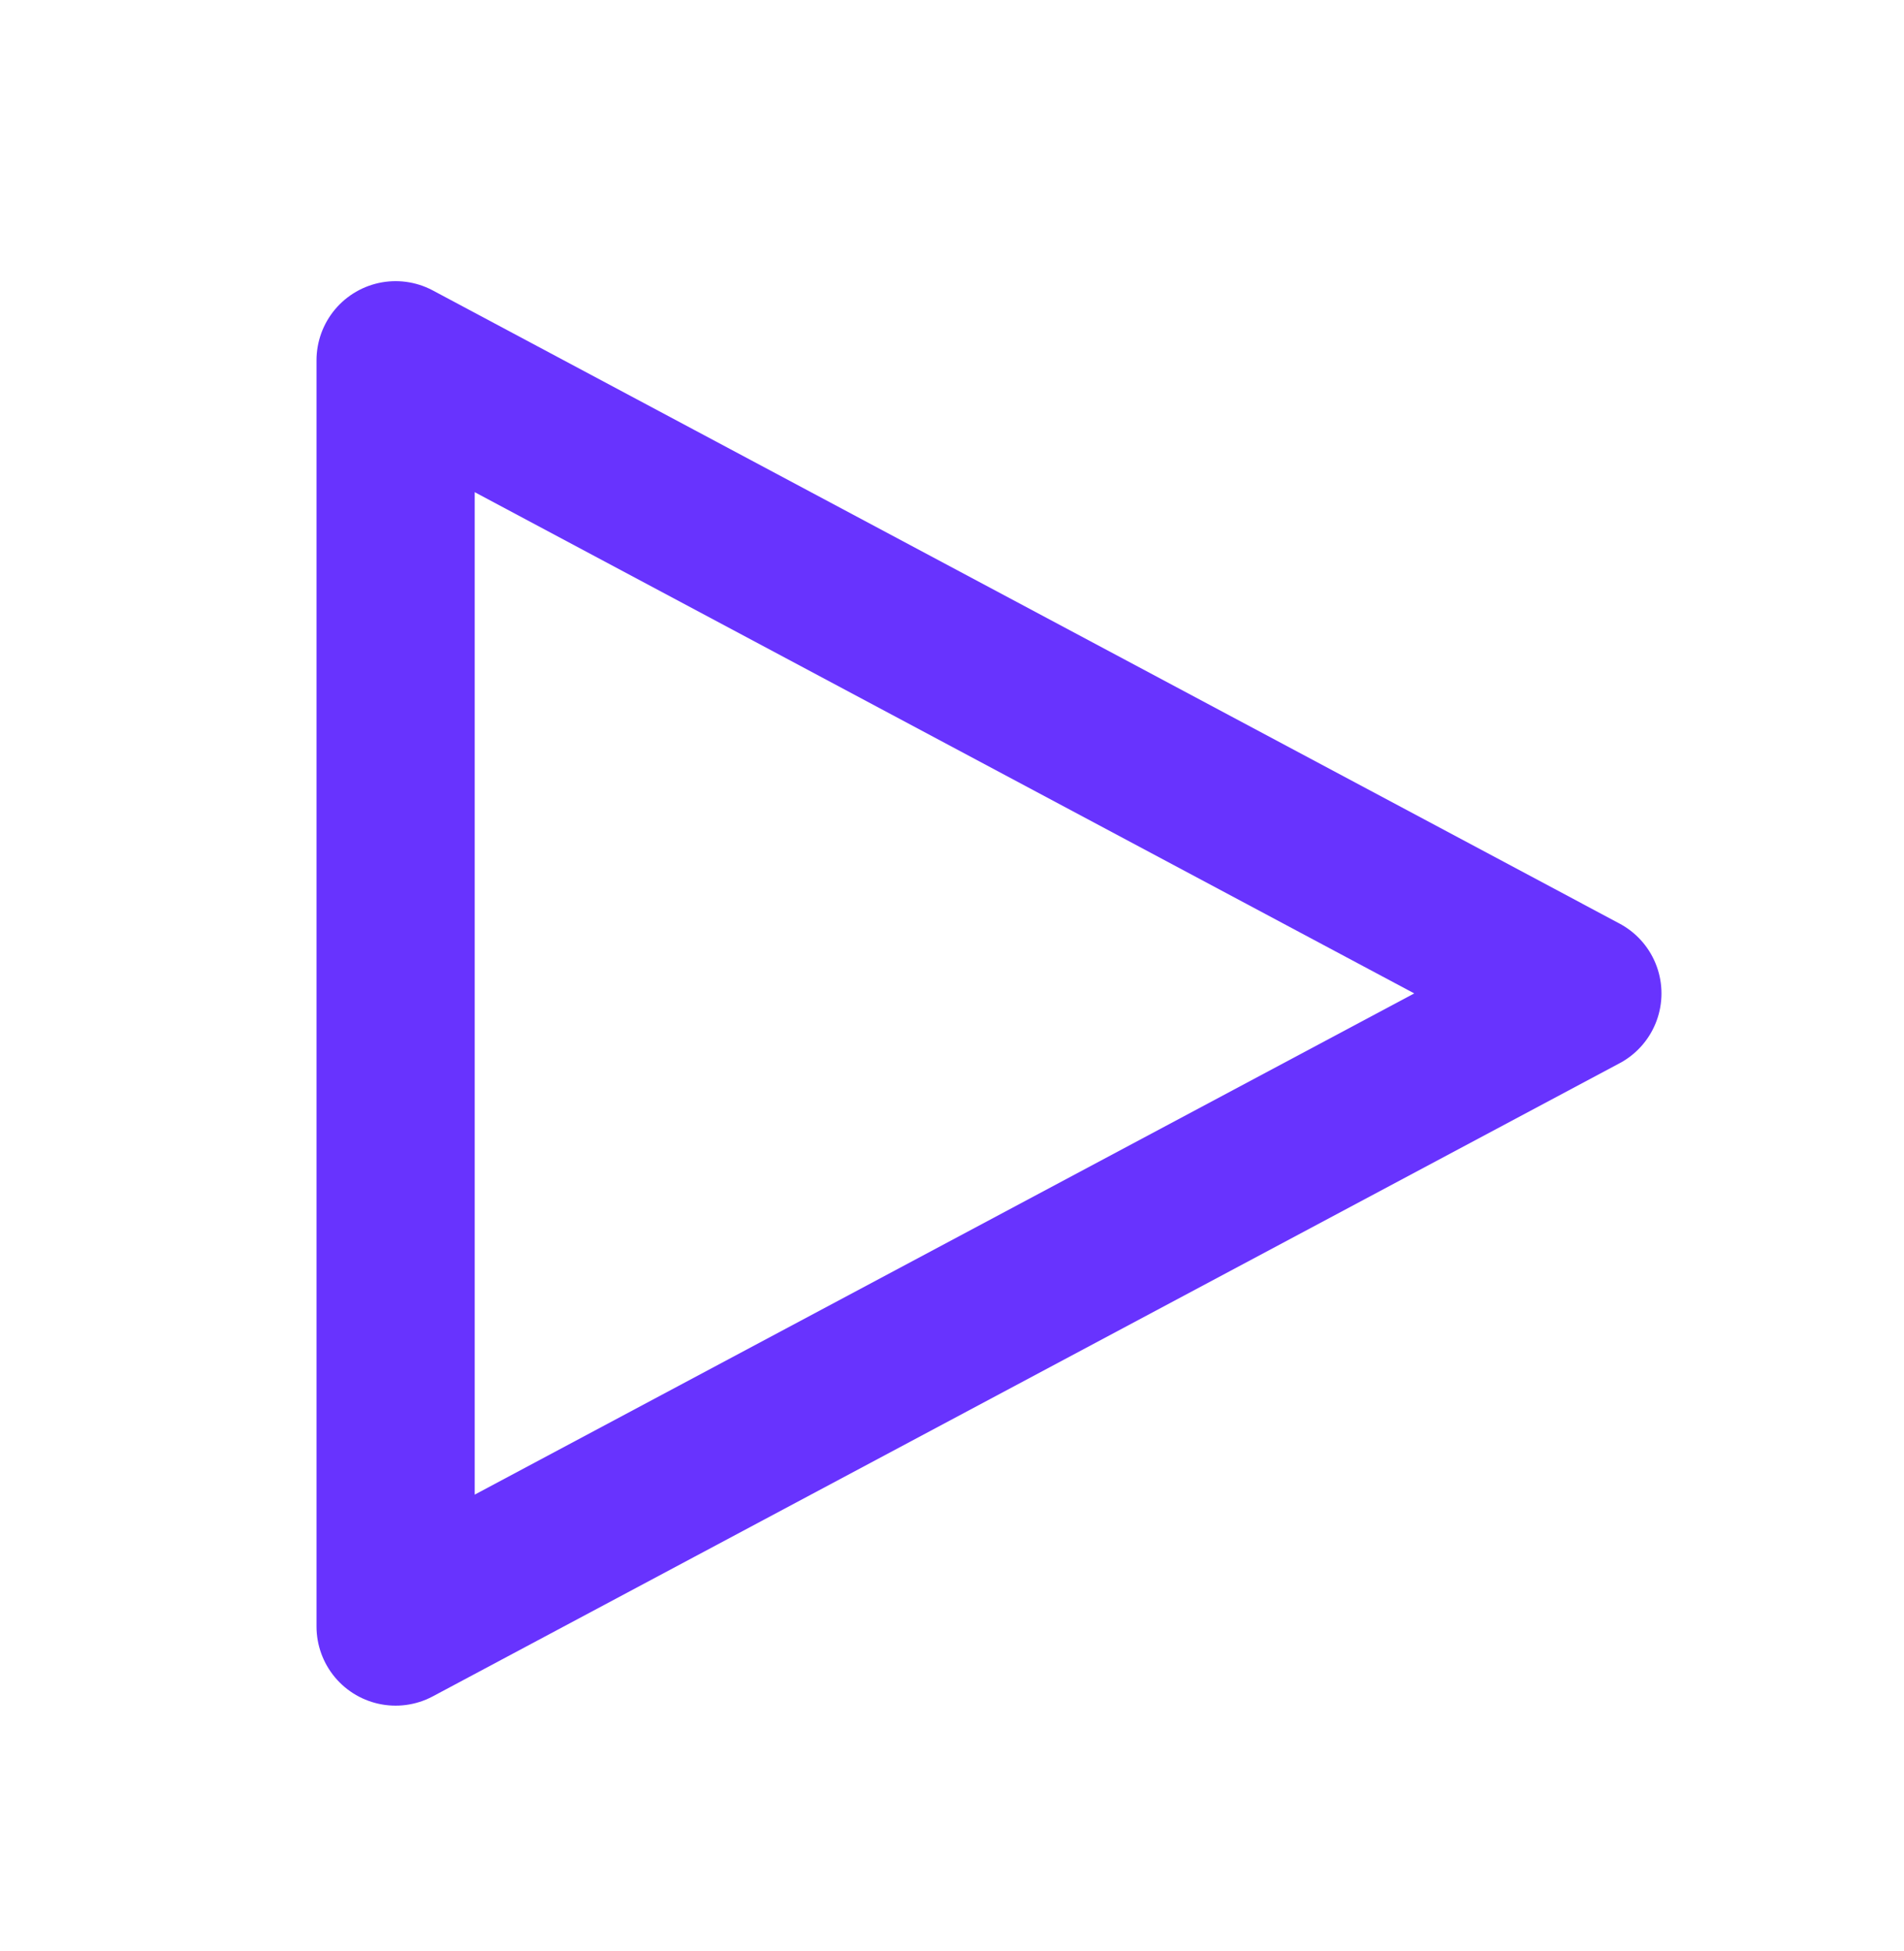<?xml version="1.0" encoding="UTF-8"?> <svg xmlns="http://www.w3.org/2000/svg" width="41" height="42" viewBox="0 0 41 42" fill="none"> <path d="M34.074 21.386L8.519 7.756V35.015L34.074 21.386Z" stroke="#6833FE" stroke-width="3.407" stroke-linecap="round" stroke-linejoin="round"></path> </svg> 